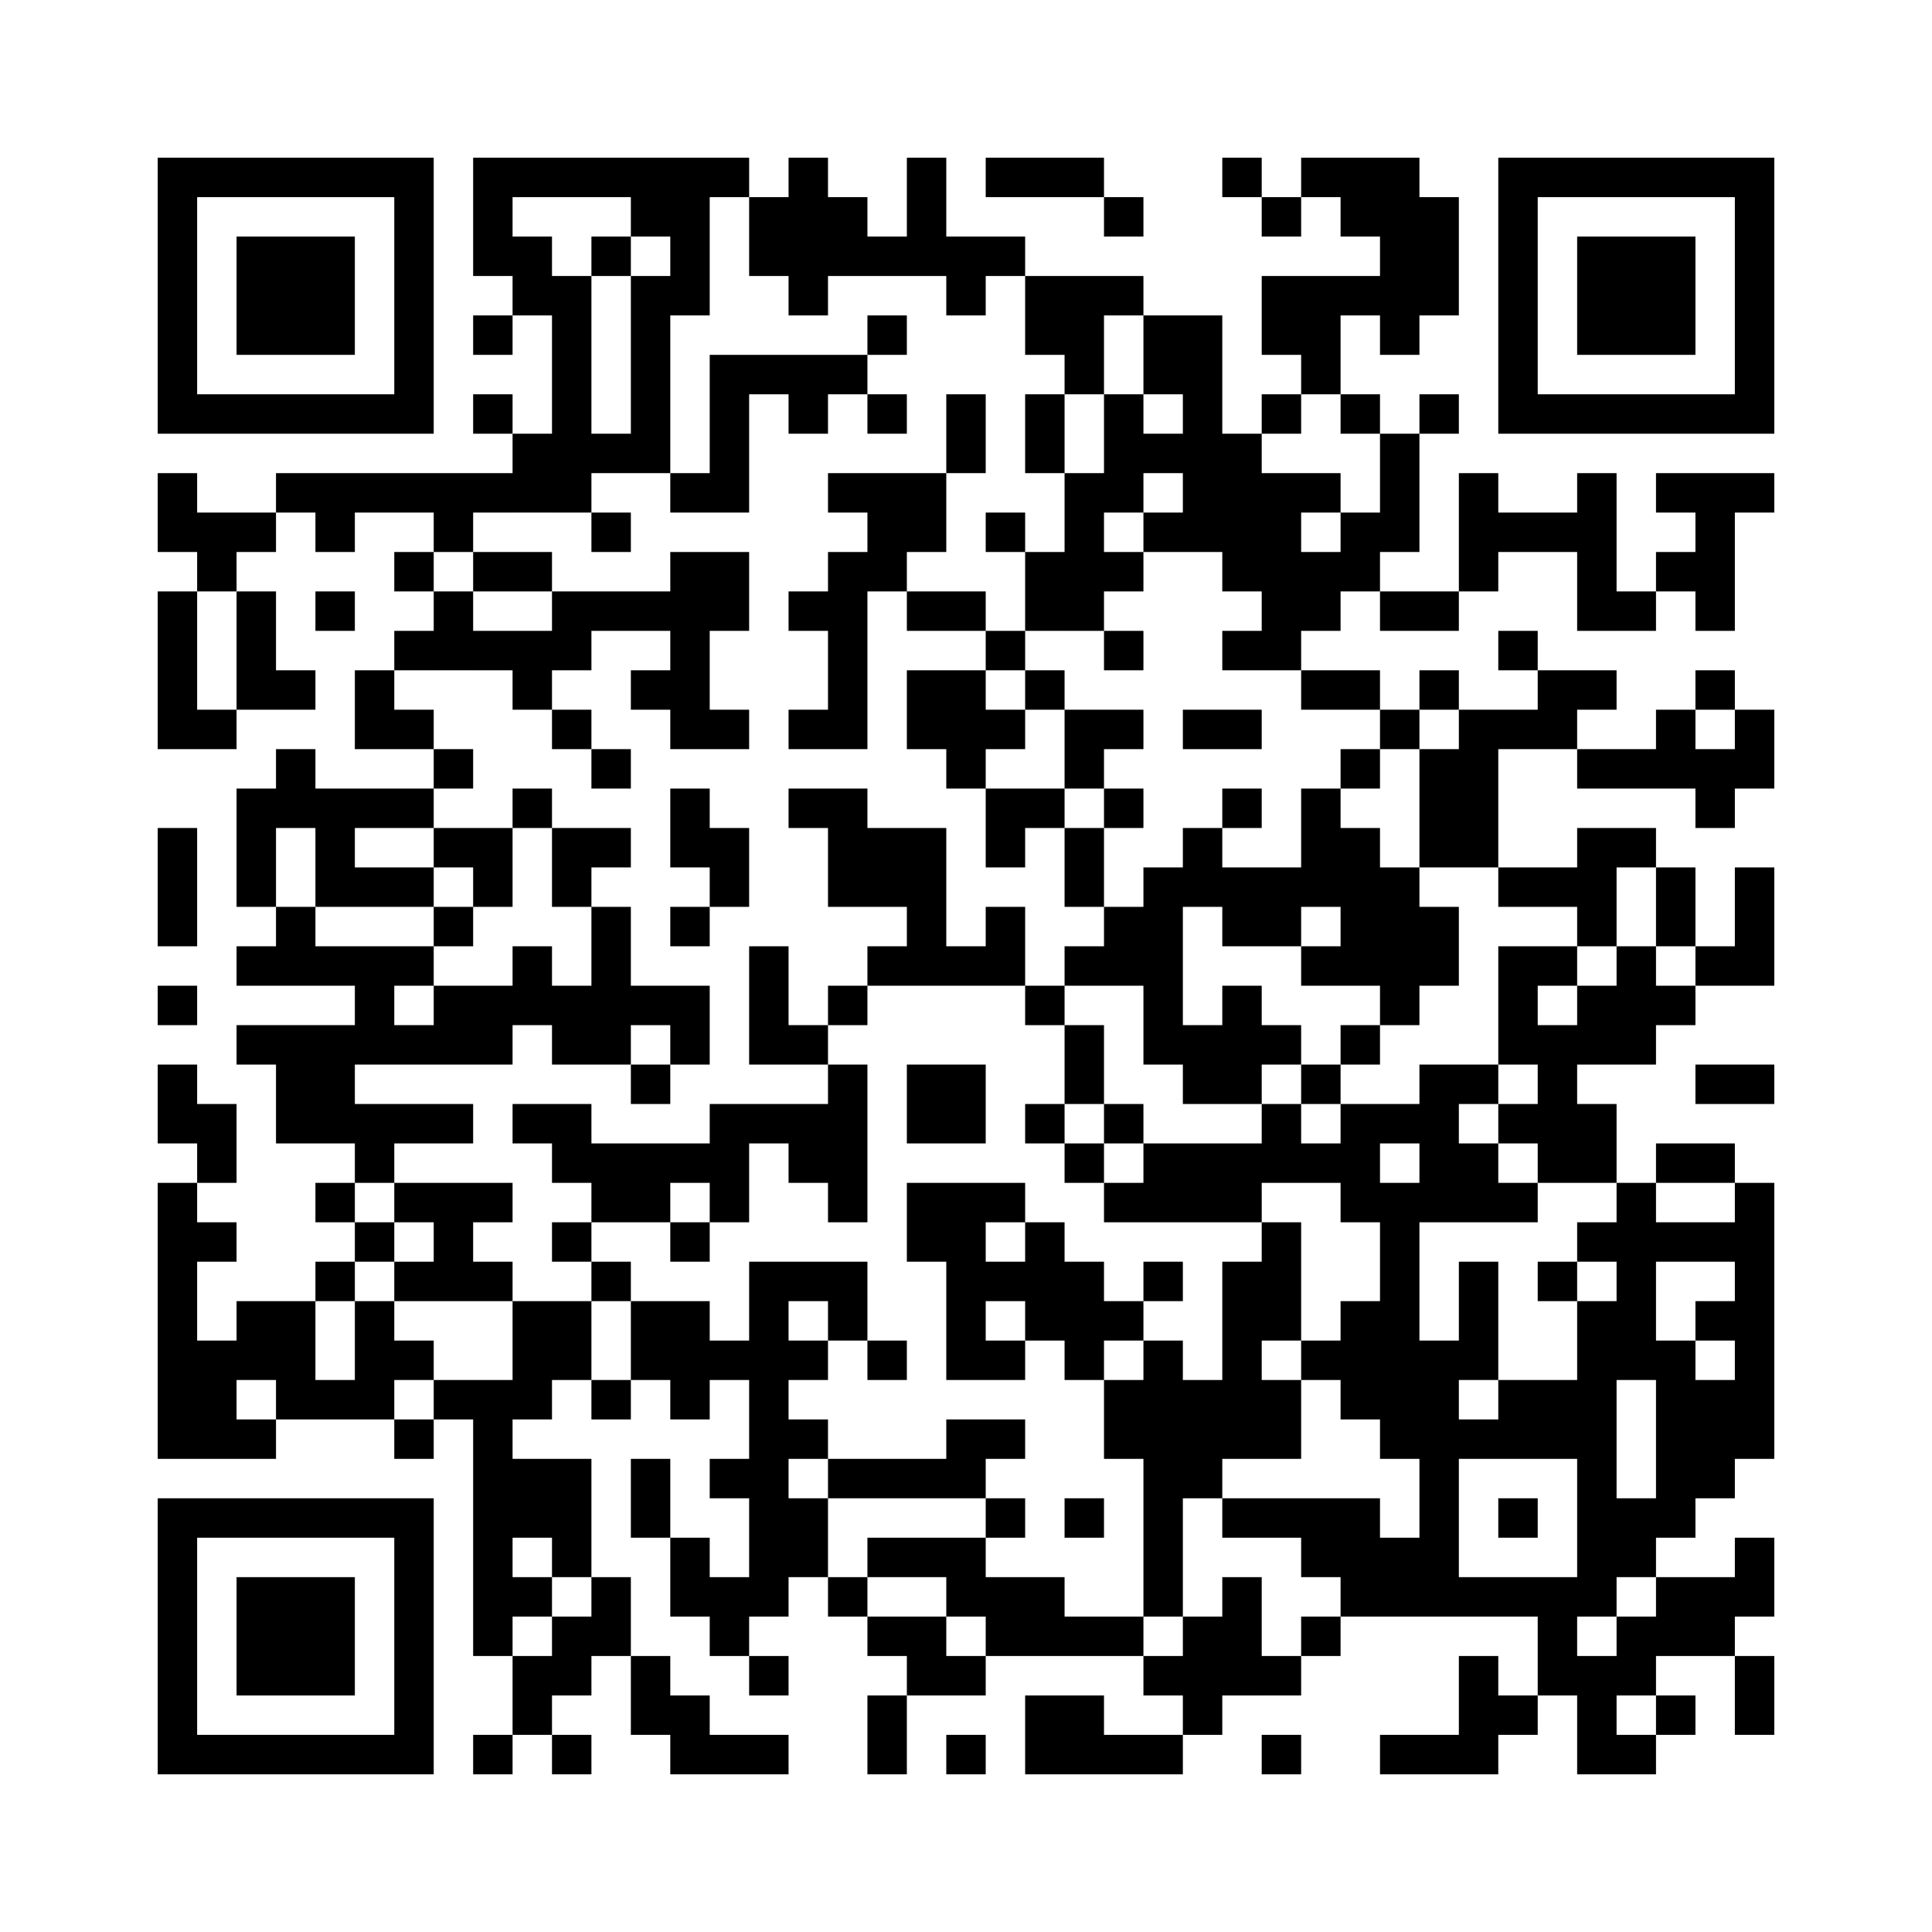 ﻿<?xml version="1.0" encoding="UTF-8"?>
<!DOCTYPE svg PUBLIC "-//W3C//DTD SVG 1.1//EN" "http://www.w3.org/Graphics/SVG/1.1/DTD/svg11.dtd">
<svg xmlns="http://www.w3.org/2000/svg" version="1.1" viewBox="0 0 49 49" stroke="none">
	<rect width="100%" height="100%" fill="#ffffff"/>
	<path d="M4,4h7v1h-7z M12,4h7v1h-7z M20,4h1v4h-1z M23,4h1v3h-1z M25,4h3v1h-3z M31,4h1v1h-1z M33,4h3v1h-3z M38,4h7v1h-7z M4,5h1v6h-1z M10,5h1v6h-1z M12,5h1v2h-1z M16,5h2v1h-2z M19,5h1v2h-1z M21,5h1v2h-1z M28,5h1v1h-1z M32,5h1v1h-1z M34,5h3v1h-3z M38,5h1v6h-1z M44,5h1v6h-1z M6,6h3v3h-3z M13,6h1v2h-1z M15,6h1v1h-1z M17,6h1v2h-1z M22,6h1v1h-1z M24,6h2v1h-2z M35,6h2v2h-2z M40,6h3v3h-3z M14,7h1v6h-1z M16,7h1v5h-1z M24,7h1v1h-1z M26,7h2v2h-2z M28,7h1v1h-1z M32,7h2v2h-2z M34,7h1v1h-1z M12,8h1v1h-1z M22,8h1v1h-1z M29,8h2v2h-2z M35,8h1v1h-1z M18,9h4v1h-4z M27,9h1v1h-1z M33,9h1v1h-1z M5,10h5v1h-5z M12,10h1v1h-1z M18,10h1v3h-1z M20,10h1v1h-1z M22,10h1v1h-1z M24,10h1v2h-1z M26,10h1v2h-1z M28,10h1v3h-1z M30,10h1v4h-1z M32,10h1v1h-1z M34,10h1v1h-1z M36,10h1v1h-1z M39,10h5v1h-5z M13,11h1v2h-1z M15,11h1v1h-1z M29,11h1v1h-1z M31,11h1v4h-1z M35,11h1v3h-1z M4,12h1v2h-1z M7,12h6v1h-6z M17,12h1v1h-1z M21,12h3v1h-3z M27,12h1v4h-1z M32,12h1v5h-1z M33,12h1v1h-1z M37,12h1v3h-1z M40,12h1v4h-1z M42,12h3v1h-3z M5,13h2v1h-2z M8,13h1v1h-1z M11,13h1v1h-1z M15,13h1v1h-1z M22,13h2v1h-2z M25,13h1v1h-1z M29,13h1v1h-1z M34,13h1v2h-1z M38,13h2v1h-2z M43,13h1v3h-1z M5,14h1v1h-1z M10,14h1v1h-1z M12,14h2v1h-2z M17,14h1v5h-1z M18,14h1v2h-1z M21,14h1v5h-1z M22,14h1v1h-1z M26,14h1v2h-1z M28,14h1v1h-1z M33,14h1v2h-1z M42,14h1v1h-1z M4,15h1v4h-1z M6,15h1v3h-1z M8,15h1v1h-1z M11,15h1v2h-1z M14,15h3v1h-3z M20,15h1v1h-1z M23,15h2v1h-2z M35,15h2v1h-2z M41,15h1v1h-1z M10,16h1v1h-1z M12,16h3v1h-3z M25,16h1v1h-1z M28,16h1v1h-1z M31,16h1v1h-1z M38,16h1v1h-1z M7,17h1v1h-1z M9,17h1v2h-1z M13,17h1v1h-1z M16,17h1v1h-1z M23,17h2v2h-2z M26,17h1v1h-1z M33,17h2v1h-2z M36,17h1v1h-1z M39,17h2v1h-2z M43,17h1v1h-1z M5,18h1v1h-1z M10,18h1v1h-1z M14,18h1v1h-1z M18,18h1v1h-1z M20,18h1v1h-1z M25,18h1v1h-1z M27,18h2v1h-2z M30,18h2v1h-2z M35,18h1v1h-1z M37,18h1v4h-1z M38,18h2v1h-2z M42,18h1v2h-1z M44,18h1v2h-1z M7,19h1v2h-1z M11,19h1v1h-1z M15,19h1v1h-1z M24,19h1v1h-1z M27,19h1v1h-1z M34,19h1v1h-1z M36,19h1v3h-1z M40,19h2v1h-2z M43,19h1v2h-1z M6,20h1v3h-1z M8,20h3v1h-3z M13,20h1v1h-1z M17,20h1v2h-1z M20,20h2v1h-2z M25,20h2v1h-2z M28,20h1v1h-1z M31,20h1v1h-1z M33,20h1v3h-1z M4,21h1v3h-1z M8,21h1v2h-1z M11,21h2v1h-2z M14,21h2v1h-2z M18,21h1v2h-1z M21,21h3v2h-3z M25,21h1v1h-1z M27,21h1v2h-1z M30,21h1v2h-1z M34,21h1v4h-1z M40,21h1v3h-1z M41,21h1v1h-1z M9,22h2v1h-2z M12,22h1v1h-1z M14,22h1v1h-1z M29,22h1v5h-1z M31,22h2v2h-2z M35,22h1v4h-1z M38,22h2v1h-2z M42,22h1v2h-1z M44,22h1v3h-1z M7,23h1v2h-1z M11,23h1v1h-1z M15,23h1v4h-1z M17,23h1v1h-1z M23,23h1v2h-1z M25,23h1v2h-1z M28,23h1v2h-1z M36,23h1v2h-1z M6,24h1v1h-1z M8,24h3v1h-3z M13,24h1v2h-1z M19,24h1v3h-1z M22,24h1v1h-1z M24,24h1v1h-1z M27,24h1v1h-1z M33,24h1v1h-1z M38,24h1v3h-1z M39,24h1v1h-1z M41,24h1v3h-1z M43,24h1v1h-1z M4,25h1v1h-1z M9,25h1v2h-1z M11,25h2v2h-2z M14,25h1v2h-1z M16,25h2v1h-2z M21,25h1v1h-1z M26,25h1v1h-1z M31,25h1v3h-1z M40,25h1v2h-1z M42,25h1v1h-1z M6,26h3v1h-3z M10,26h1v1h-1z M17,26h1v1h-1z M20,26h1v1h-1z M27,26h1v2h-1z M30,26h1v2h-1z M32,26h1v1h-1z M34,26h1v1h-1z M39,26h1v4h-1z M4,27h1v2h-1z M7,27h2v2h-2z M16,27h1v1h-1z M21,27h1v4h-1z M23,27h2v2h-2z M33,27h1v1h-1z M36,27h1v4h-1z M37,27h1v1h-1z M43,27h2v1h-2z M5,28h1v2h-1z M9,28h3v1h-3z M13,28h2v1h-2z M18,28h3v1h-3z M26,28h1v1h-1z M28,28h1v1h-1z M32,28h1v2h-1z M34,28h1v3h-1z M35,28h1v1h-1z M38,28h1v1h-1z M40,28h1v2h-1z M9,29h1v1h-1z M14,29h5v1h-5z M20,29h1v1h-1z M27,29h1v1h-1z M29,29h3v2h-3z M33,29h1v1h-1z M37,29h1v2h-1z M42,29h2v1h-2z M4,30h1v7h-1z M8,30h1v1h-1z M10,30h3v1h-3z M15,30h2v1h-2z M18,30h1v1h-1z M23,30h2v2h-2z M25,30h1v1h-1z M28,30h1v1h-1z M35,30h1v7h-1z M38,30h1v1h-1z M41,30h1v5h-1z M44,30h1v7h-1z M5,31h1v1h-1z M9,31h1v1h-1z M11,31h1v2h-1z M14,31h1v1h-1z M17,31h1v1h-1z M26,31h1v3h-1z M32,31h1v3h-1z M40,31h1v1h-1z M42,31h2v1h-2z M8,32h1v1h-1z M10,32h1v1h-1z M12,32h1v1h-1z M15,32h1v1h-1z M19,32h1v9h-1z M20,32h2v1h-2z M24,32h1v3h-1z M25,32h1v1h-1z M27,32h1v3h-1z M29,32h1v1h-1z M31,32h1v5h-1z M37,32h1v3h-1z M39,32h1v1h-1z M6,33h2v2h-2z M9,33h1v3h-1z M13,33h2v2h-2z M16,33h2v2h-2z M21,33h1v1h-1z M28,33h1v1h-1z M34,33h1v3h-1z M40,33h1v8h-1z M43,33h1v1h-1z M5,34h1v3h-1z M10,34h1v1h-1z M18,34h1v1h-1z M20,34h1v1h-1z M22,34h1v1h-1z M25,34h1v1h-1z M29,34h1v7h-1z M33,34h1v1h-1z M36,34h1v7h-1z M42,34h1v5h-1z M7,35h2v1h-2z M11,35h3v1h-3z M15,35h1v1h-1z M17,35h1v1h-1z M28,35h1v2h-1z M30,35h1v3h-1z M32,35h1v2h-1z M38,35h2v2h-2z M43,35h1v3h-1z M6,36h1v1h-1z M10,36h1v1h-1z M12,36h1v6h-1z M20,36h1v1h-1z M24,36h2v1h-2z M37,36h1v1h-1z M13,37h2v2h-2z M16,37h1v2h-1z M18,37h1v1h-1z M21,37h4v1h-4z M4,38h7v1h-7z M20,38h1v2h-1z M25,38h1v1h-1z M27,38h1v1h-1z M31,38h4v1h-4z M38,38h1v1h-1z M41,38h1v2h-1z M4,39h1v6h-1z M10,39h1v6h-1z M14,39h1v1h-1z M17,39h1v2h-1z M22,39h3v1h-3z M33,39h3v1h-3z M44,39h1v2h-1z M6,40h3v3h-3z M13,40h1v1h-1z M15,40h1v2h-1z M18,40h1v2h-1z M21,40h1v1h-1z M24,40h3v1h-3z M31,40h1v3h-1z M34,40h2v1h-2z M37,40h3v1h-3z M42,40h2v2h-2z M14,41h1v2h-1z M22,41h2v1h-2z M25,41h4v1h-4z M30,41h1v3h-1z M33,41h1v1h-1z M39,41h1v2h-1z M41,41h1v2h-1z M13,42h1v2h-1z M16,42h1v2h-1z M19,42h1v1h-1z M23,42h2v1h-2z M29,42h1v1h-1z M32,42h1v1h-1z M37,42h1v3h-1z M40,42h1v3h-1z M44,42h1v2h-1z M17,43h1v2h-1z M22,43h1v2h-1z M26,43h2v2h-2z M38,43h1v1h-1z M42,43h1v1h-1z M5,44h5v1h-5z M12,44h1v1h-1z M14,44h1v1h-1z M18,44h2v1h-2z M24,44h1v1h-1z M28,44h2v1h-2z M32,44h1v1h-1z M35,44h2v1h-2z M41,44h1v1h-1z" fill="#000000"/>
</svg>
